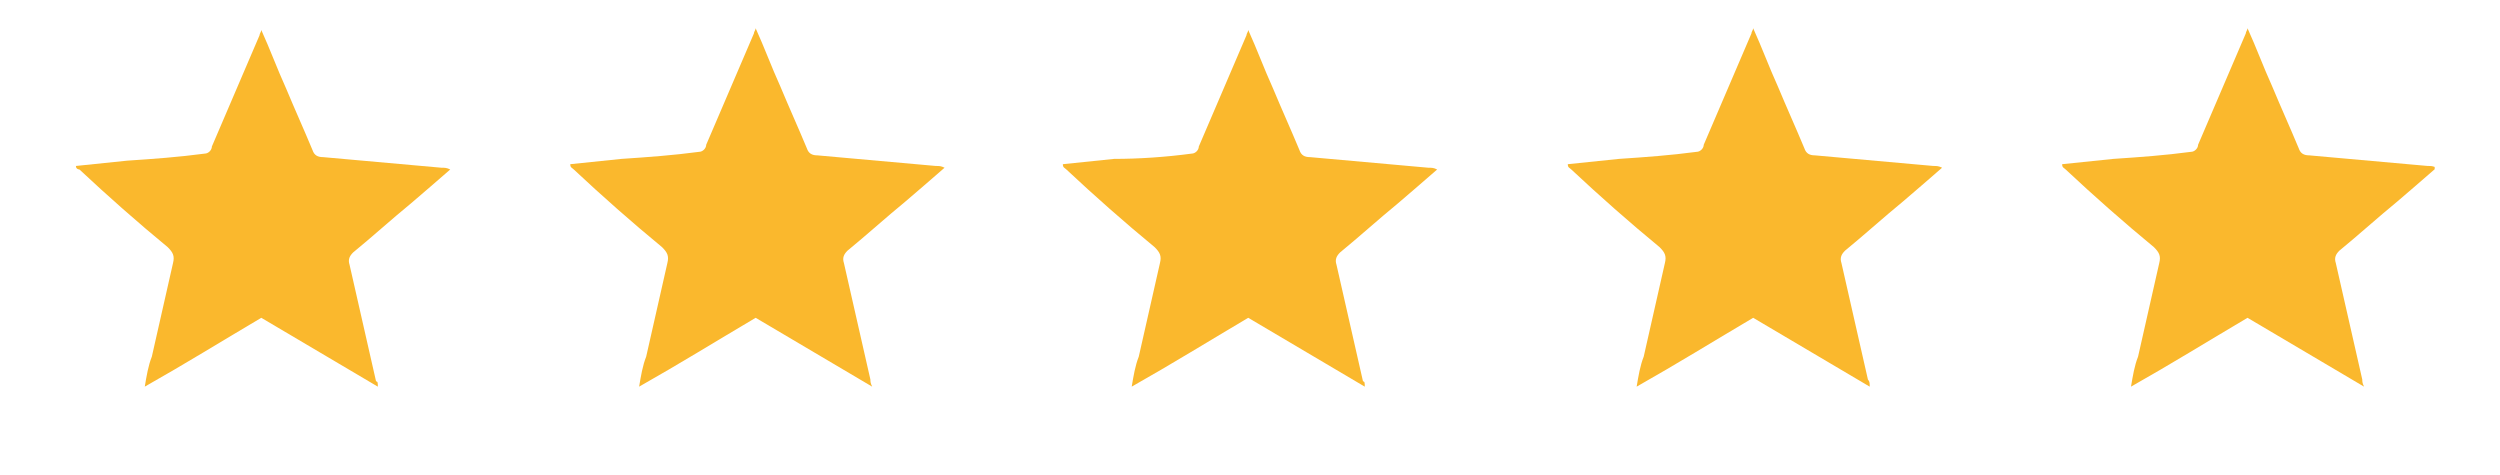 <?xml version="1.0" encoding="utf-8"?><svg version="1.1" id="Ebene_1" xmlns="http://www.w3.org/2000/svg" xmlns:xlink="http://www.w3.org/1999/xlink" x="0px" y="0px" viewBox="0 0 141.6 26.9" style="enable-background:new 0 0 141.6 26.9;" xml:space="preserve"><style type="text/css">.st0{clip-path:url(#SVGID_2_);fill:#FAB82D;}</style><g><defs><rect id="SVGID_1_" x="4.3" y="1.6" width="133.6" height="20.3"/></defs><clipPath id="SVGID_2_"><use xlink:href="#SVGID_1_" style="overflow:visible;"/></clipPath><path class="st0" d="M21.4,21.9c-2.2-1.3-4.4-2.6-6.6-3.9c-2.2,1.3-4.3,2.6-6.6,3.9c0.1-0.6,0.2-1.2,0.4-1.7c0.4-1.8,0.8-3.5,1.2-5.3c0.1-0.4,0-0.6-0.3-0.9c-1.7-1.4-3.4-2.9-5-4.4C4.5,9.6,4.3,9.6,4.3,9.4c1-0.1,1.9-0.2,2.9-0.3c1.5-0.1,2.9-0.2,4.4-0.4c0.2,0,0.4-0.2,0.4-0.4c0.9-2.1,1.8-4.2,2.7-6.3c0-0.1,0.1-0.2,0.1-0.3c0.5,1.1,0.9,2.2,1.4,3.3c0.5,1.2,1,2.3,1.5,3.5c0.1,0.3,0.3,0.4,0.6,0.4c2.2,0.2,4.5,0.4,6.7,0.6c0.2,0,0.3,0,0.5,0.1c-0.8,0.7-1.5,1.3-2.2,1.9c-1.1,0.9-2.2,1.9-3.3,2.8c-0.2,0.2-0.3,0.4-0.2,0.7c0.5,2.2,1,4.4,1.5,6.6C21.4,21.6,21.4,21.7,21.4,21.9"/><path class="st0" d="M49.4,21.9c-2.2-1.3-4.4-2.6-6.6-3.9c-2.2,1.3-4.3,2.6-6.6,3.9c0.1-0.6,0.2-1.2,0.4-1.7c0.4-1.8,0.8-3.5,1.2-5.3c0.1-0.4,0-0.6-0.3-0.9c-1.7-1.4-3.4-2.9-5-4.4c-0.1-0.1-0.2-0.1-0.2-0.3c1-0.1,1.9-0.2,2.9-0.3c1.5-0.1,2.9-0.2,4.4-0.4c0.2,0,0.4-0.2,0.4-0.4c0.9-2.1,1.8-4.2,2.7-6.3c0-0.1,0.1-0.2,0.1-0.3c0.5,1.1,0.9,2.2,1.4,3.3c0.5,1.2,1,2.3,1.5,3.5c0.1,0.3,0.3,0.4,0.6,0.4c2.2,0.2,4.5,0.4,6.7,0.6c0.2,0,0.3,0,0.5,0.1c-0.8,0.7-1.5,1.3-2.2,1.9c-1.1,0.9-2.2,1.9-3.3,2.8c-0.2,0.2-0.3,0.4-0.2,0.7c0.5,2.2,1,4.4,1.5,6.6C49.3,21.6,49.3,21.7,49.4,21.9"/><path class="st0" d="M77.3,21.9c-2.2-1.3-4.4-2.6-6.6-3.9c-2.2,1.3-4.3,2.6-6.6,3.9c0.1-0.6,0.2-1.2,0.4-1.7c0.4-1.8,0.8-3.5,1.2-5.3c0.1-0.4,0-0.6-0.3-0.9c-1.7-1.4-3.4-2.9-5-4.4c-0.1-0.1-0.2-0.1-0.2-0.3c1-0.1,1.9-0.2,2.9-0.3C64.5,9,66,8.9,67.5,8.7c0.2,0,0.4-0.2,0.4-0.4c0.9-2.1,1.8-4.2,2.7-6.3c0-0.1,0.1-0.2,0.1-0.3c0.5,1.1,0.9,2.2,1.4,3.3c0.5,1.2,1,2.3,1.5,3.5c0.1,0.3,0.3,0.4,0.6,0.4c2.2,0.2,4.5,0.4,6.7,0.6c0.2,0,0.3,0,0.5,0.1c-0.8,0.7-1.5,1.3-2.2,1.9c-1.1,0.9-2.2,1.9-3.3,2.8c-0.2,0.2-0.3,0.4-0.2,0.7c0.5,2.2,1,4.4,1.5,6.6C77.3,21.6,77.3,21.7,77.3,21.9"/><path class="st0" d="M105.9,21.9c-2.2-1.3-4.4-2.6-6.6-3.9c-2.2,1.3-4.3,2.6-6.6,3.9c0.1-0.6,0.2-1.2,0.4-1.7c0.4-1.8,0.8-3.5,1.2-5.3c0.1-0.4,0-0.6-0.3-0.9c-1.7-1.4-3.4-2.9-5-4.4c-0.1-0.1-0.2-0.1-0.2-0.3c1-0.1,1.9-0.2,2.9-0.3c1.5-0.1,2.9-0.2,4.4-0.4c0.2,0,0.4-0.2,0.4-0.4c0.9-2.1,1.8-4.2,2.7-6.3c0-0.1,0.1-0.2,0.1-0.3c0.5,1.1,0.9,2.2,1.4,3.3c0.5,1.2,1,2.3,1.5,3.5c0.1,0.3,0.3,0.4,0.6,0.4c2.2,0.2,4.5,0.4,6.7,0.6c0.2,0,0.3,0,0.5,0.1c-0.8,0.7-1.5,1.3-2.2,1.9c-1.1,0.9-2.2,1.9-3.3,2.8c-0.2,0.2-0.3,0.4-0.2,0.7c0.5,2.2,1,4.4,1.5,6.6C105.9,21.6,105.9,21.7,105.9,21.9"/><path class="st0" d="M133.9,21.9c-2.2-1.3-4.4-2.6-6.6-3.9c-2.2,1.3-4.3,2.6-6.6,3.9c0.1-0.6,0.2-1.2,0.4-1.7c0.4-1.8,0.8-3.5,1.2-5.3c0.1-0.4,0-0.6-0.3-0.9c-1.7-1.4-3.4-2.9-5-4.4c-0.1-0.1-0.2-0.1-0.2-0.3c1-0.1,1.9-0.2,2.9-0.3c1.5-0.1,2.9-0.2,4.4-0.4c0.2,0,0.4-0.2,0.4-0.4c0.9-2.1,1.8-4.2,2.7-6.3c0-0.1,0.1-0.2,0.1-0.3c0.5,1.1,0.9,2.2,1.4,3.3c0.5,1.2,1,2.3,1.5,3.5c0.1,0.3,0.3,0.4,0.6,0.4c2.2,0.2,4.5,0.4,6.7,0.6c0.2,0,0.3,0,0.5,0.1c-0.8,0.7-1.5,1.3-2.2,1.9c-1.1,0.9-2.2,1.9-3.3,2.8c-0.2,0.2-0.3,0.4-0.2,0.7c0.5,2.2,1,4.4,1.5,6.6C133.8,21.6,133.8,21.7,133.9,21.9"/></g></svg>
